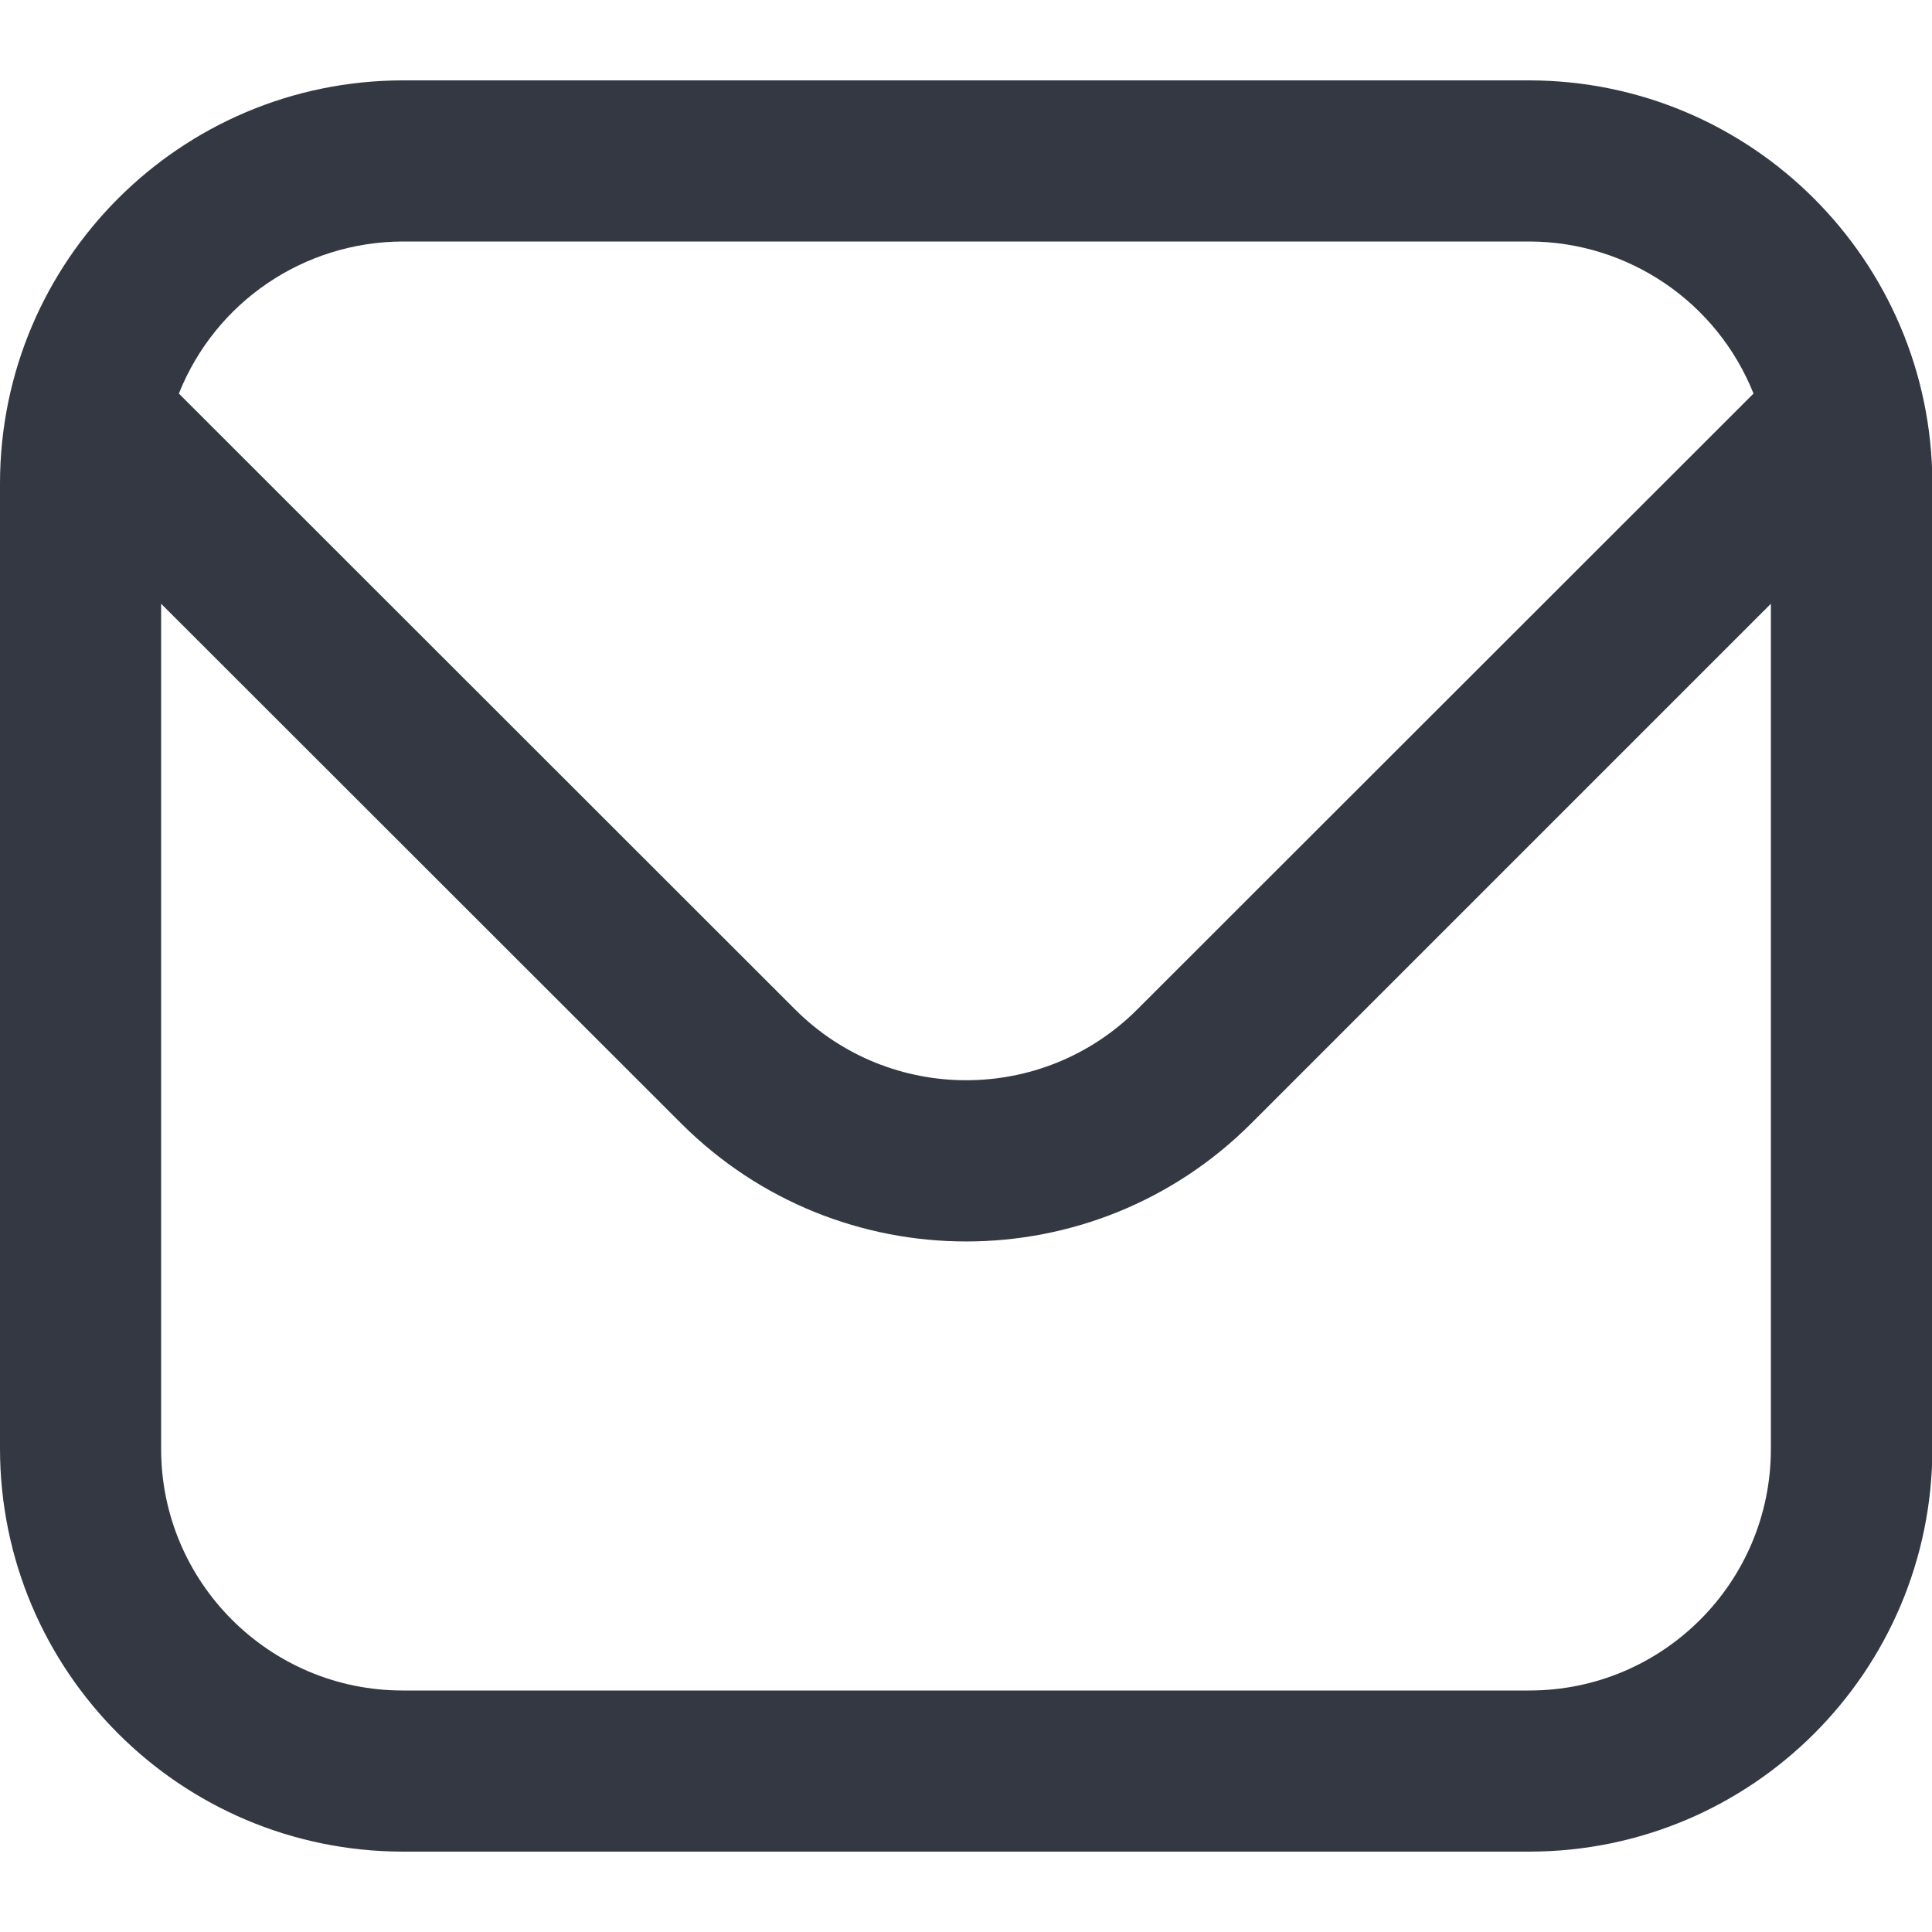 <?xml version="1.0" encoding="UTF-8"?>
<!-- Generator: Adobe Illustrator 27.6.1, SVG Export Plug-In . SVG Version: 6.00 Build 0)  -->
<svg xmlns="http://www.w3.org/2000/svg" xmlns:xlink="http://www.w3.org/1999/xlink" version="1.1" id="Layer_1" x="0px" y="0px" viewBox="0 0 512 512" style="enable-background:new 0 0 512 512;" xml:space="preserve">
<style type="text/css">
	.st0{fill:#333842;}
</style>
<g>
	<path class="st0" d="M405.3,21.3H106.7C47.8,21.4,0.1,69.1,0,128v256c0.1,58.9,47.8,106.6,106.7,106.7h298.7   c58.9-0.1,106.6-47.8,106.7-106.7V128C511.9,69.1,464.2,21.4,405.3,21.3z M106.7,64h298.7c26.1,0.1,49.6,16,59.3,40.3L301.3,267.6   c-25,24.9-65.5,24.9-90.5,0L47.4,104.3C57.1,80,80.5,64.1,106.7,64z M405.3,448H106.7c-35.3,0-64-28.7-64-64V160l137.9,137.8   c41.7,41.6,109.2,41.6,150.9,0L469.3,160v224C469.3,419.3,440.7,448,405.3,448z"></path>
</g>
</svg>
